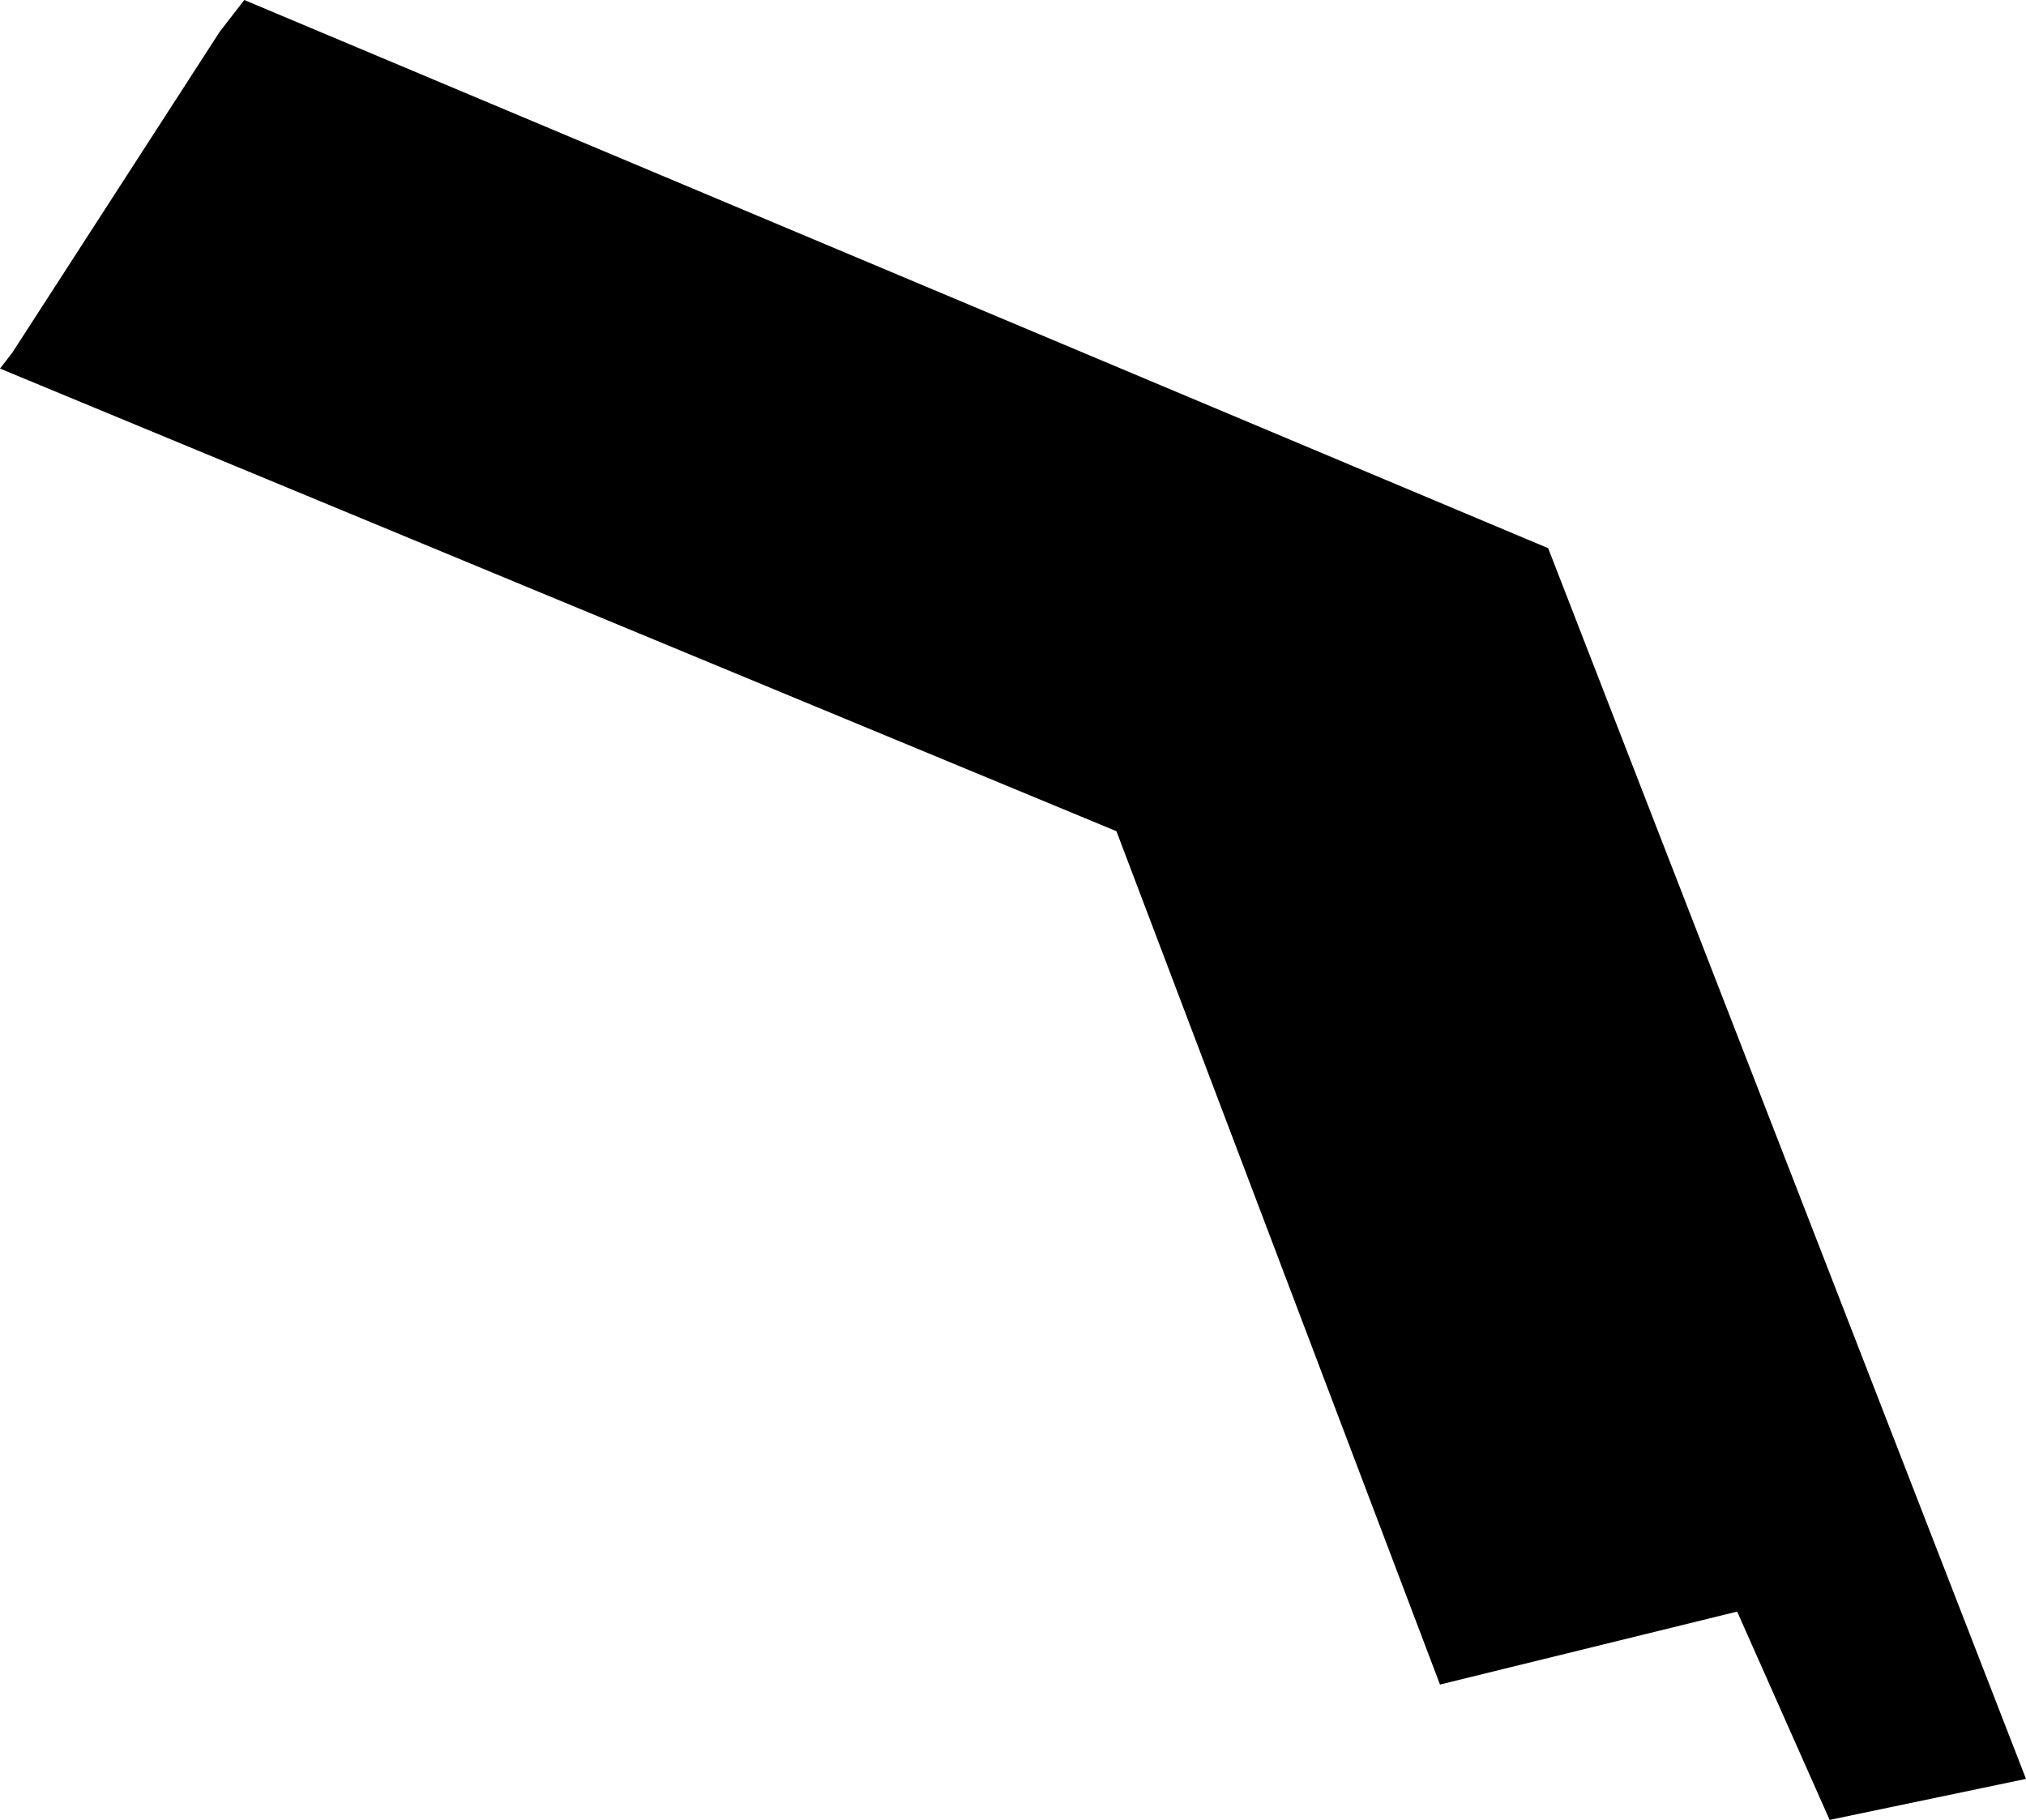 <svg width="1024" height="919.918" class="wof-enclosure" edtf:cessation=".." edtf:inception="2024-11-05" id="wof-%!s(int64=1947304393)" mz:is_ceased="0" mz:is_current="1" mz:is_deprecated="-1" mz:is_superseded="0" mz:is_superseding="1" mz:latitude="37.614113087815774" mz:longitude="-122.38461961187014" mz:max_latitude="37.61416896450637" mz:max_longitude="-122.38455837979757" mz:min_latitude="37.61404376255968" mz:min_longitude="-122.38469774736075" mz:uri="https://data.whosonfirst.org/194/730/439/3/1947304393.geojson" viewBox="0 0 1024.00 919.92" wof:belongsto="102527513,102191575,85633793,102087579,85922583,554784711,85688637,102085387,1947304067,1947304383,1947304259" wof:country="US" wof:id="1947304393" wof:lastmodified="1737577456" wof:name="1G Photo Gallery" wof:parent_id="1947304383" wof:path="194/730/439/3/1947304393.geojson" wof:placetype="enclosure" wof:repo="sfomuseum-data-architecture" wof:superseded_by="" wof:supersedes="1914650743" xmlns="http://www.w3.org/2000/svg" xmlns:edtf="x-urn:namespaces#edtf" xmlns:mz="x-urn:namespaces#mz" xmlns:wof="x-urn:namespaces#wof"><path d="M6.209 178.277,0 186.302,564.281 420.155,727.811 851.497,878.007 814.617,924.749 919.918,1024 899.188,782.482 277.089,123.471 0,111.052 16.049,6.209 178.277 Z"/></svg>